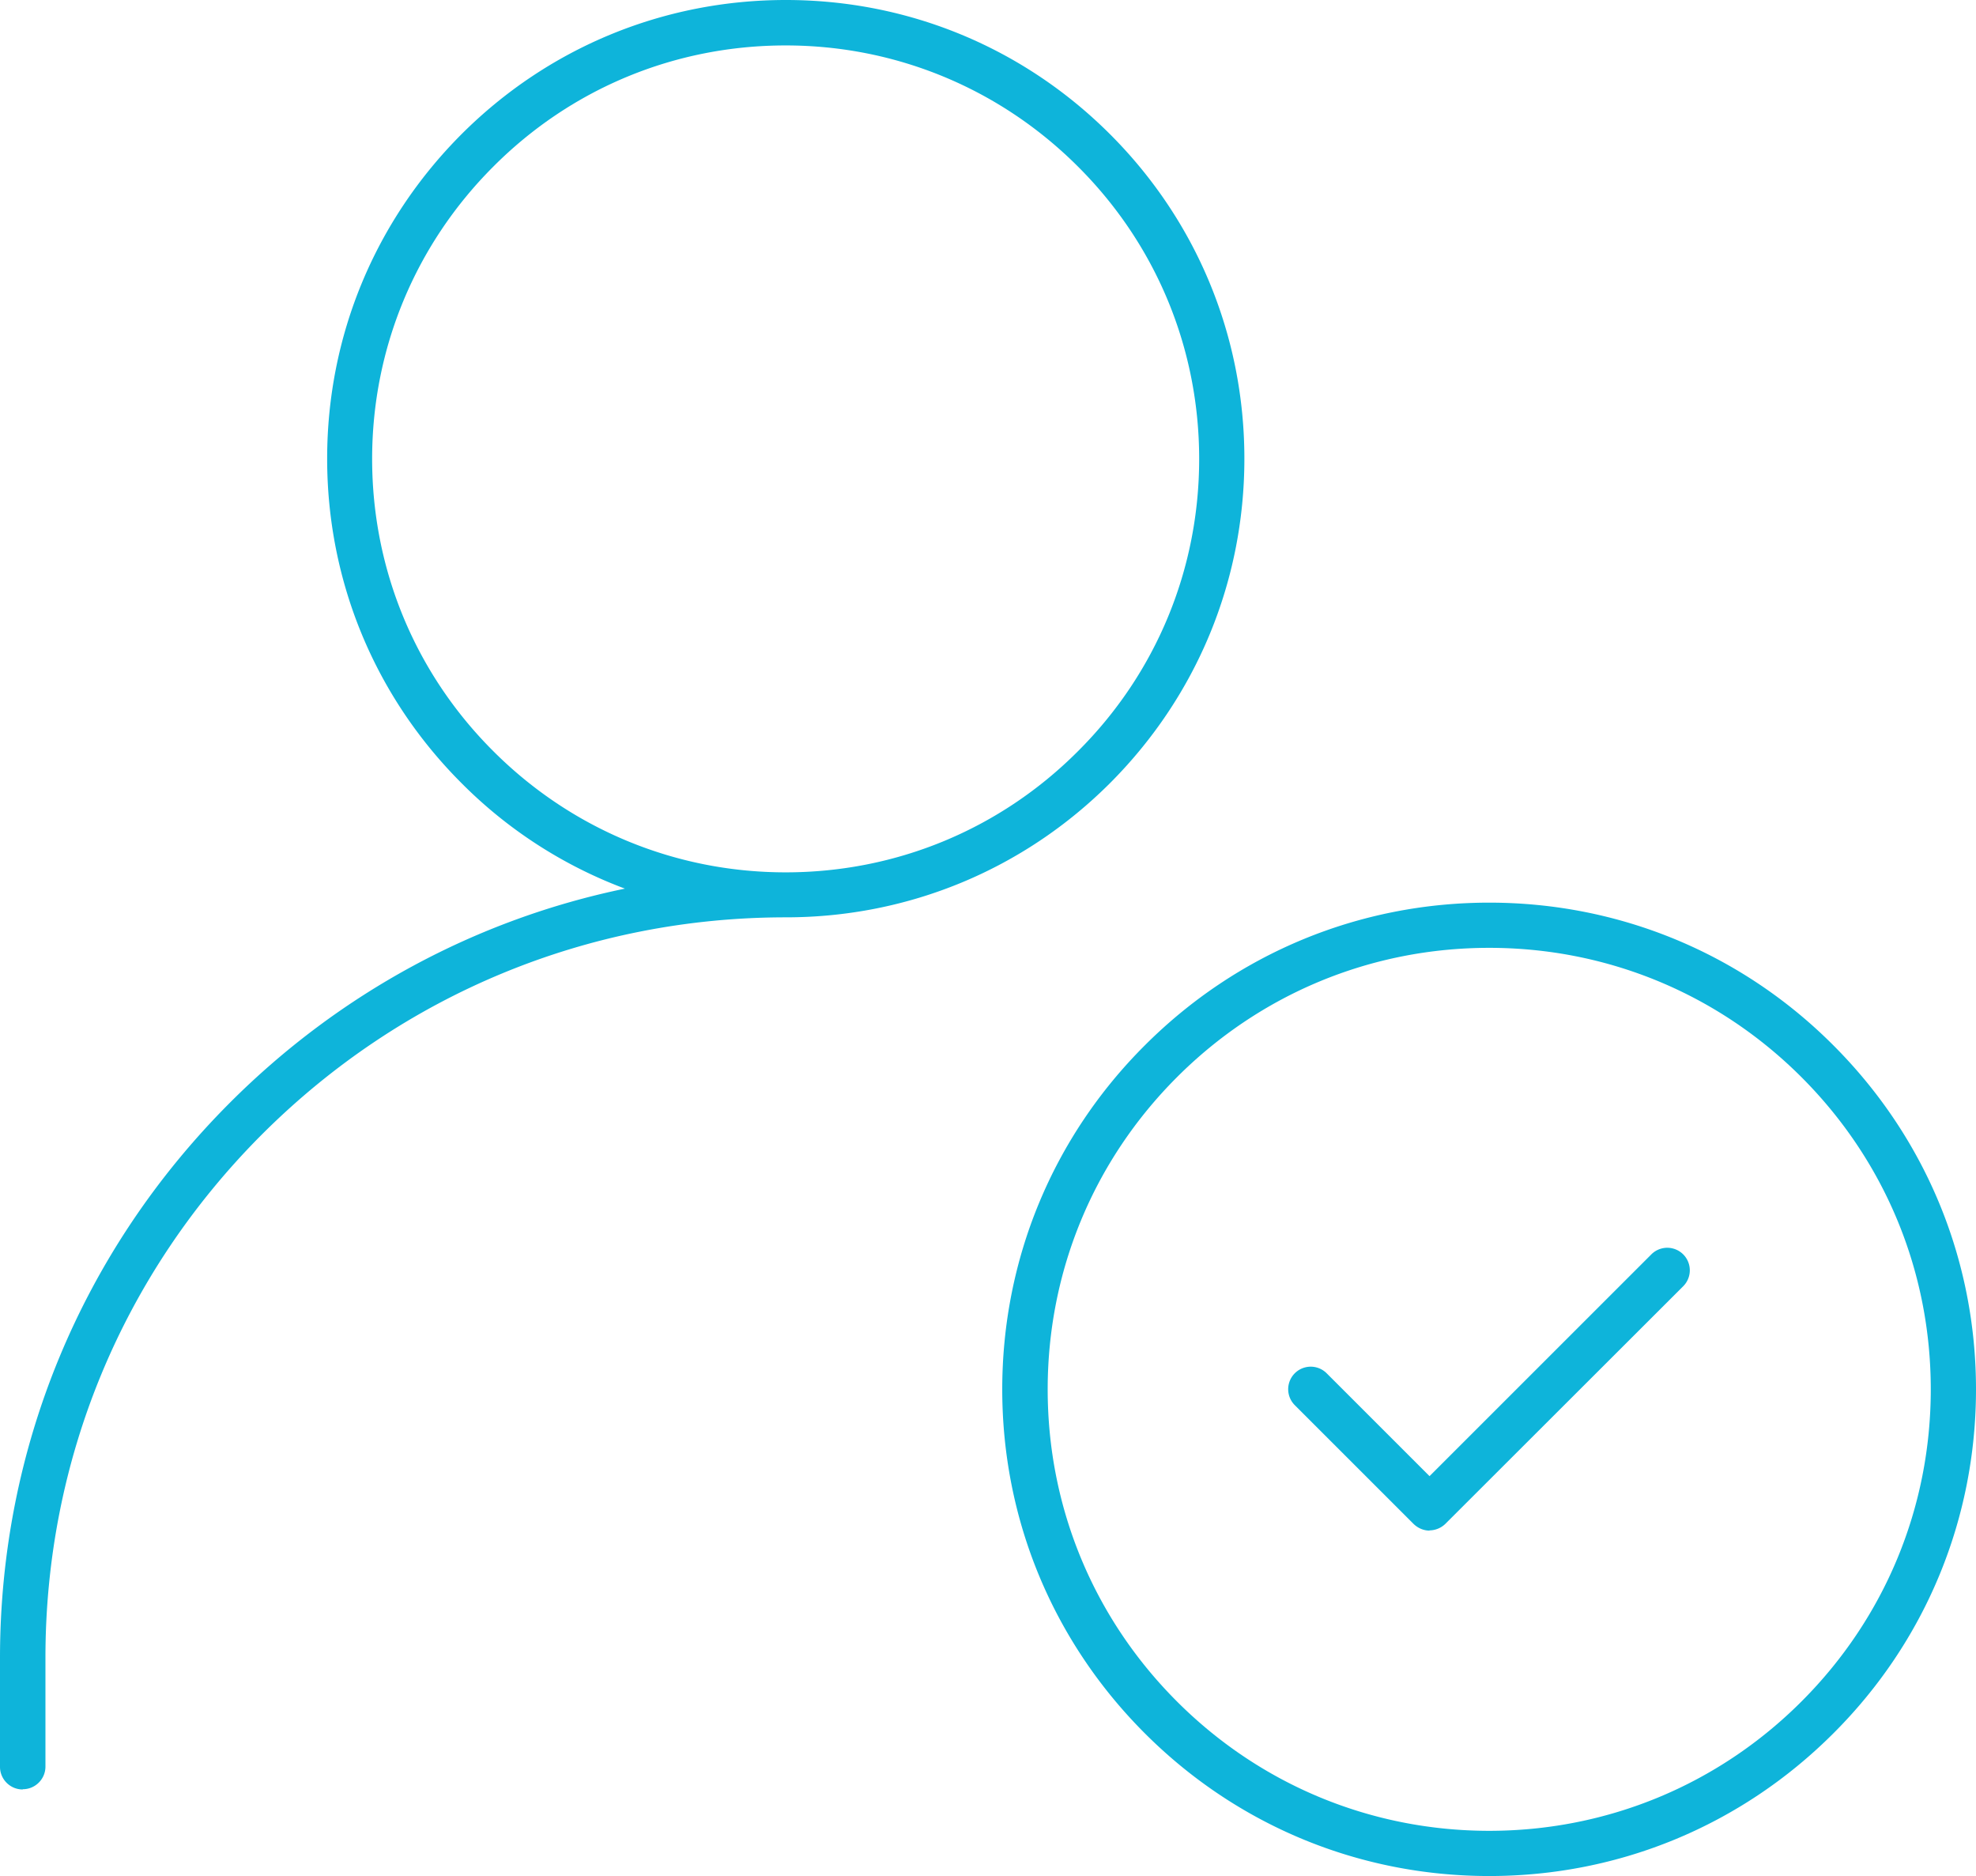 <?xml version="1.0" encoding="UTF-8"?> <svg xmlns="http://www.w3.org/2000/svg" viewBox="0 0 136.63 129.691"><path fill="#0EB4DA" fill-rule="evenodd" d="M98.861 105.813c-.406 0-.797-.157-1.11-.453l-8.223-8.22a1.558 1.558 0 1 1 2.204-2.204l7.113 7.111 15.336-15.331a1.558 1.558 0 1 1 2.204 2.203L99.94 105.344a1.603 1.603 0 0 1-1.11.453l.031.016ZM54.324 3.141c-7.645 0-14.82 2.969-20.213 8.376-5.394 5.392-8.38 12.581-8.38 20.207 0 7.626 2.971 14.815 8.38 20.206 5.393 5.391 12.584 8.376 20.213 8.376 7.628 0 14.819-2.969 20.213-8.376 5.409-5.391 8.379-12.58 8.379-20.206 0-7.626-2.97-14.815-8.379-20.207-5.394-5.391-12.585-8.376-20.213-8.376ZM1.563 123.706c-.86 0-1.563-.703-1.563-1.562v-7.533c0-14.502 5.659-28.145 15.914-38.397 7.582-7.579 17.024-12.657 27.295-14.783a31.46 31.46 0 0 1-11.303-7.298c-5.987-5.985-9.285-13.955-9.285-22.425s3.298-16.425 9.285-22.425C37.894 3.297 45.866 0 54.339 0c8.473 0 16.43 3.297 22.418 9.283 5.987 5.985 9.285 13.955 9.285 22.425s-3.298 16.424-9.285 22.425c-5.988 5.986-13.961 9.283-22.418 9.283-13.678 0-26.528 5.329-36.205 14.986-9.677 9.674-14.992 22.519-14.992 36.193v7.533c0 .859-.703 1.562-1.563 1.562l-.016.016Zm101.409-58.181c-8.16 0-15.82 3.173-21.588 8.939-5.769 5.767-8.942 13.424-8.942 21.582 0 8.157 3.173 15.815 8.942 21.581 5.768 5.767 13.444 8.939 21.588 8.939 8.145 0 15.821-3.172 21.589-8.939 5.769-5.766 8.942-13.424 8.942-21.581 0-8.158-3.173-15.815-8.942-21.582-5.768-5.766-13.428-8.939-21.589-8.939Zm0 64.166c-8.988 0-17.446-3.5-23.808-9.86-6.363-6.361-9.864-14.8-9.864-23.785 0-8.986 3.501-17.441 9.864-23.785 6.362-6.361 14.82-9.861 23.808-9.861 8.989 0 17.446 3.5 23.793 9.861 6.363 6.36 9.865 14.799 9.865 23.785 0 8.985-3.502 17.44-9.865 23.785-6.362 6.36-14.804 9.86-23.793 9.86Z"></path></svg> 